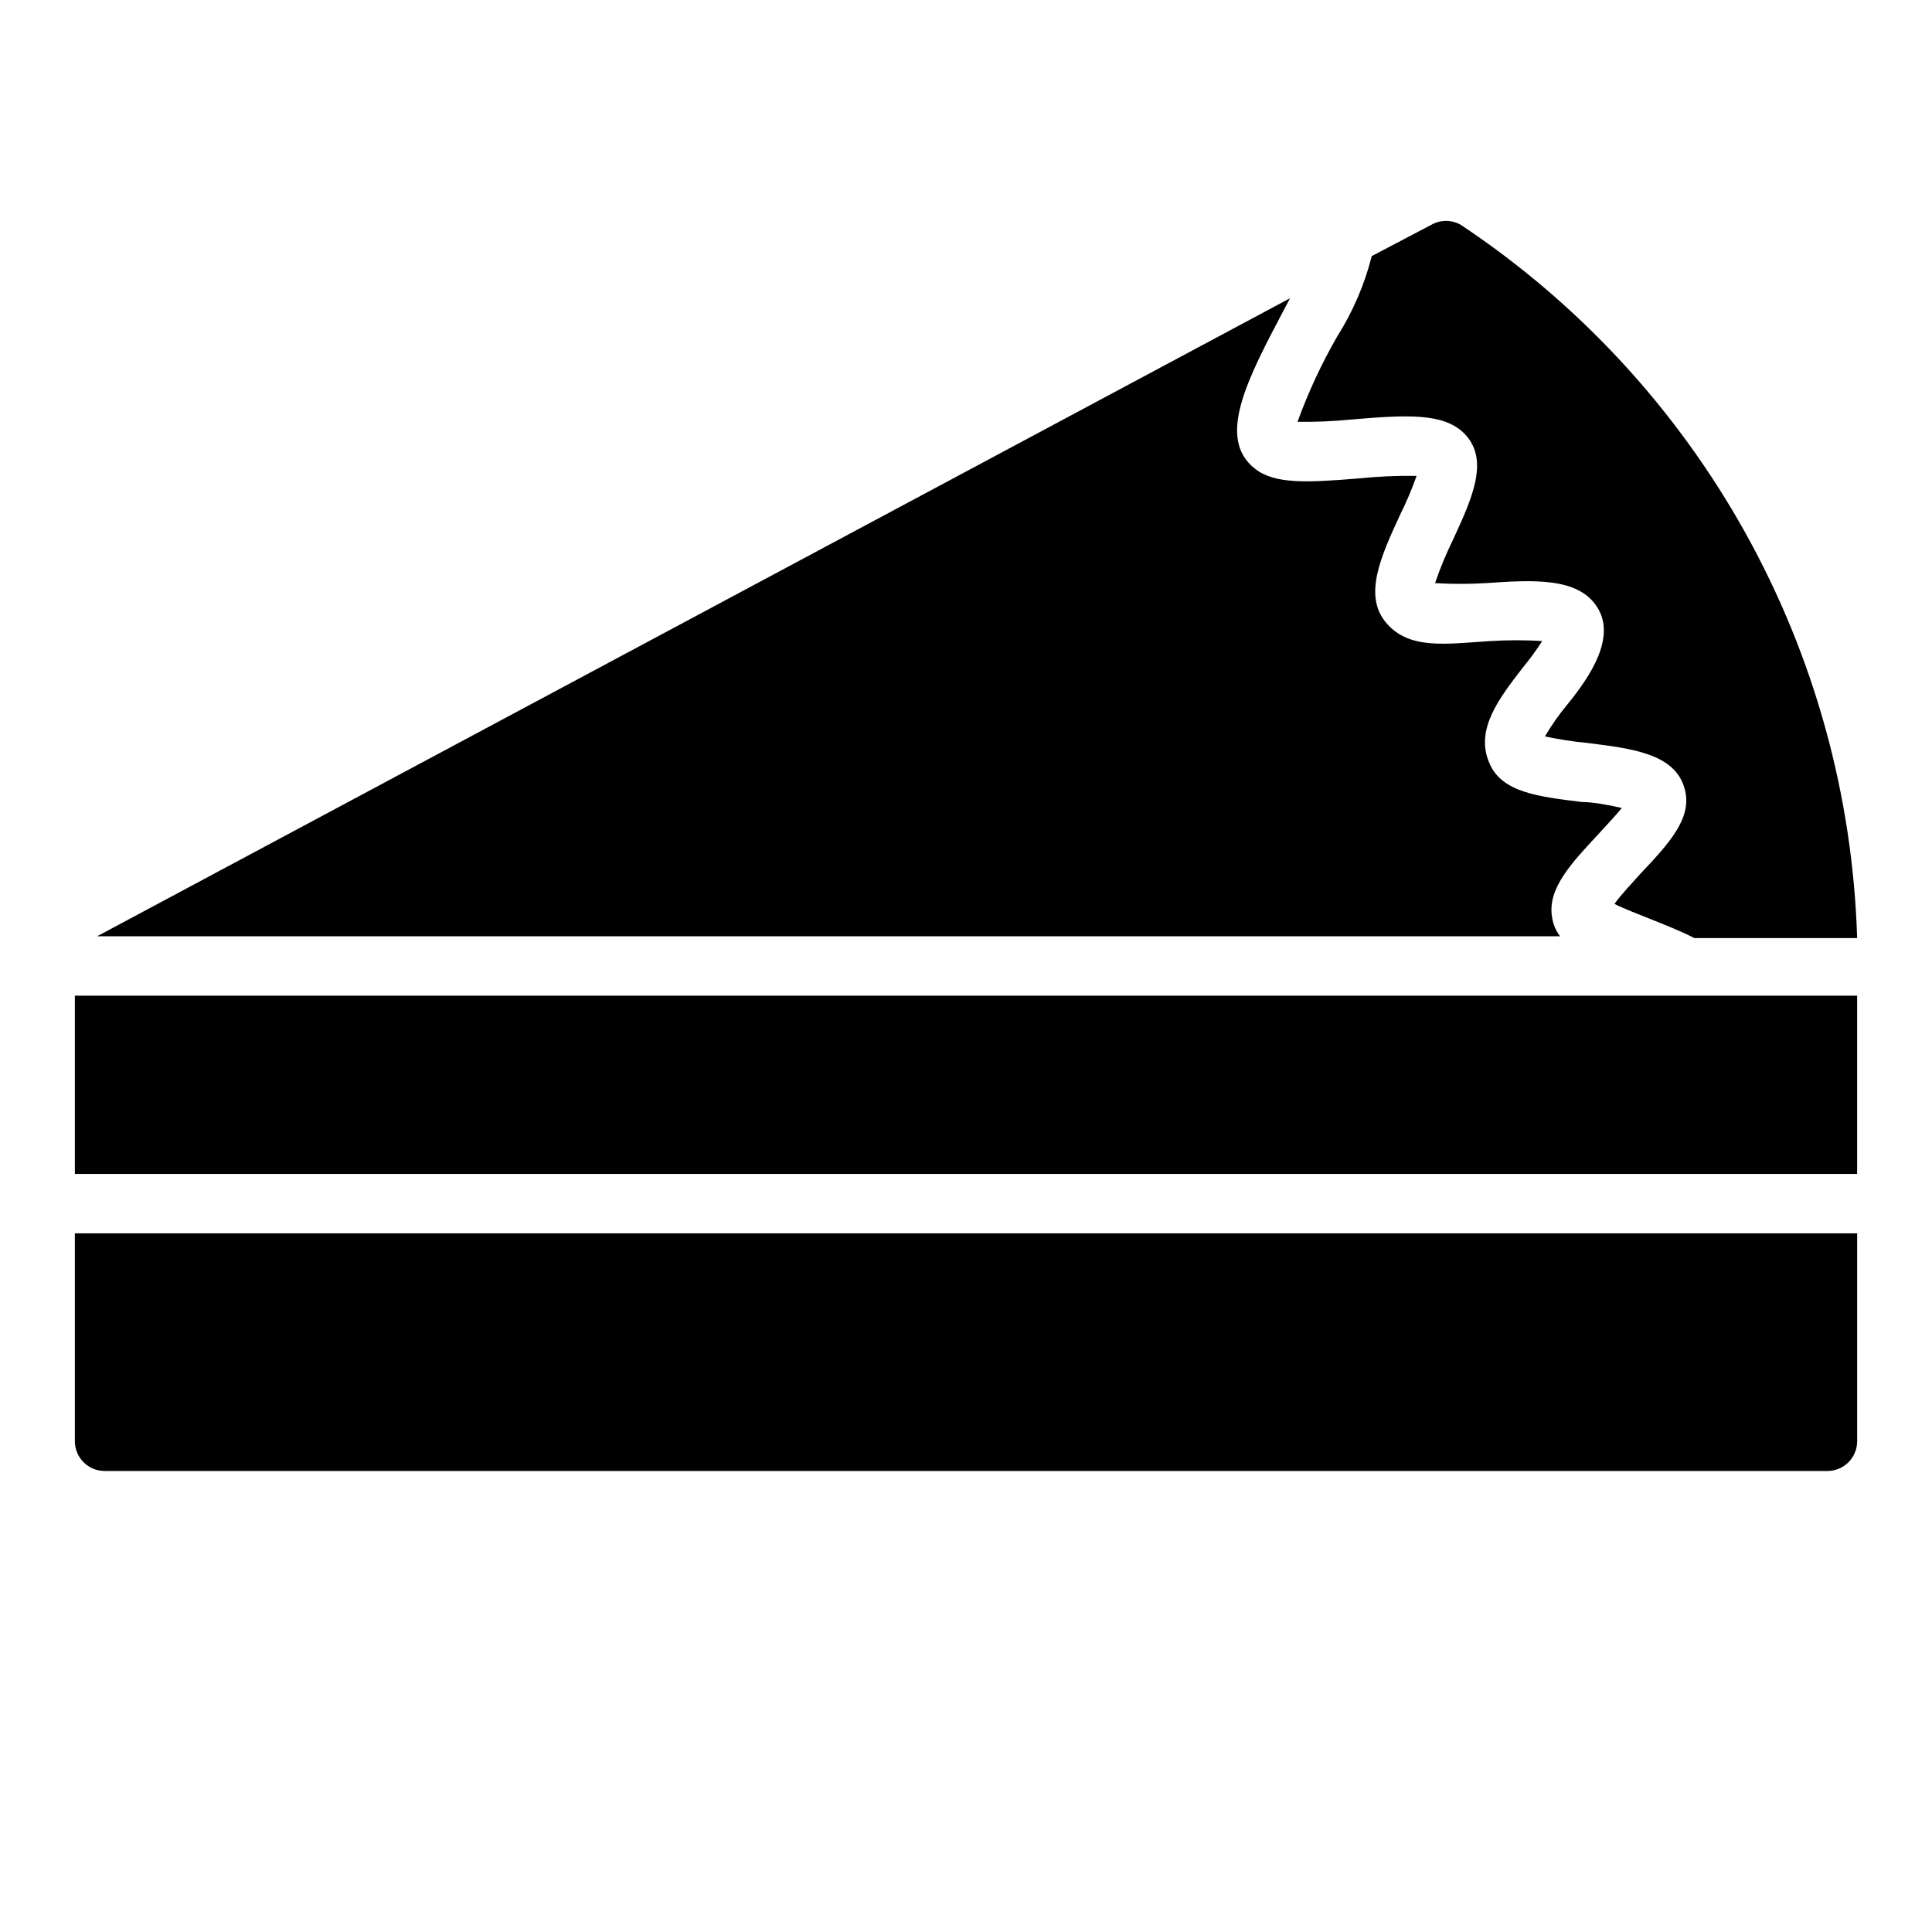 <?xml version="1.0" encoding="UTF-8"?>
<!-- Uploaded to: ICON Repo, www.svgrepo.com, Generator: ICON Repo Mixer Tools -->
<svg fill="#000000" width="800px" height="800px" version="1.1" viewBox="144 144 512 512" xmlns="http://www.w3.org/2000/svg">
 <path d="m484.46 225.71c-9.762 18.5-18.262 34.402-7.871 42.508 5.195 4.094 13.699 3.699 27.078 2.598v0.004c5.231-0.547 10.488-0.785 15.746-0.711-1.254 3.551-2.727 7.023-4.41 10.391-5.039 10.941-9.762 21.254-3.699 28.496 6.062 7.242 15.742 5.668 27.789 4.879v0.004c4.535-0.273 9.082-0.273 13.617 0-1.57 2.43-3.277 4.769-5.117 7.004-6.062 7.871-12.832 16.375-8.895 25.348 3.305 7.871 13.227 8.895 24.562 10.312 3.07 0 7.398 0.867 10.547 1.574-1.812 2.203-4.328 4.879-6.141 6.848-7.32 7.871-13.617 14.562-12.359 22.043 0.254 1.863 0.988 3.625 2.125 5.117h-387.7l316.14-169.09zm151.7 182.16h-472.32v47.23h472.32zm-472.32 62.977v55.105-0.004c0 2.09 0.832 4.09 2.309 5.566 1.477 1.477 3.477 2.309 5.566 2.309h456.58c2.086 0 4.09-0.832 5.566-2.309 1.473-1.477 2.305-3.477 2.305-5.566v-55.102zm334.56-237.73c-4.168 7.234-7.699 14.82-10.547 22.668 4.836 0.062 9.672-0.145 14.484-0.629 14.719-1.258 24.008-1.652 29.441 3.465 7.242 6.926 2.363 17.398-2.754 28.496h-0.004c-1.812 3.703-3.391 7.516-4.723 11.414 4.484 0.27 8.98 0.27 13.461 0 12.594-0.867 24.48-1.574 29.52 6.375 5.039 7.949-1.73 18.184-7.871 25.742-2.219 2.668-4.219 5.512-5.981 8.504 3.688 0.797 7.418 1.375 11.176 1.73 11.965 1.496 23.223 2.832 25.82 12.043 2.281 7.871-4.25 14.719-11.809 22.75-1.969 2.203-4.961 5.352-6.769 7.871 2.676 1.34 6.613 2.832 9.367 3.938 4.094 1.652 8.344 3.305 11.809 5.117h43.141c-1.145-37.598-11.277-74.379-29.547-107.26-18.27-32.879-44.145-60.91-75.469-81.746-2.434-1.406-5.434-1.406-7.871 0l-15.742 8.266c-1.902 7.523-4.984 14.699-9.133 21.258z"/>
</svg>
